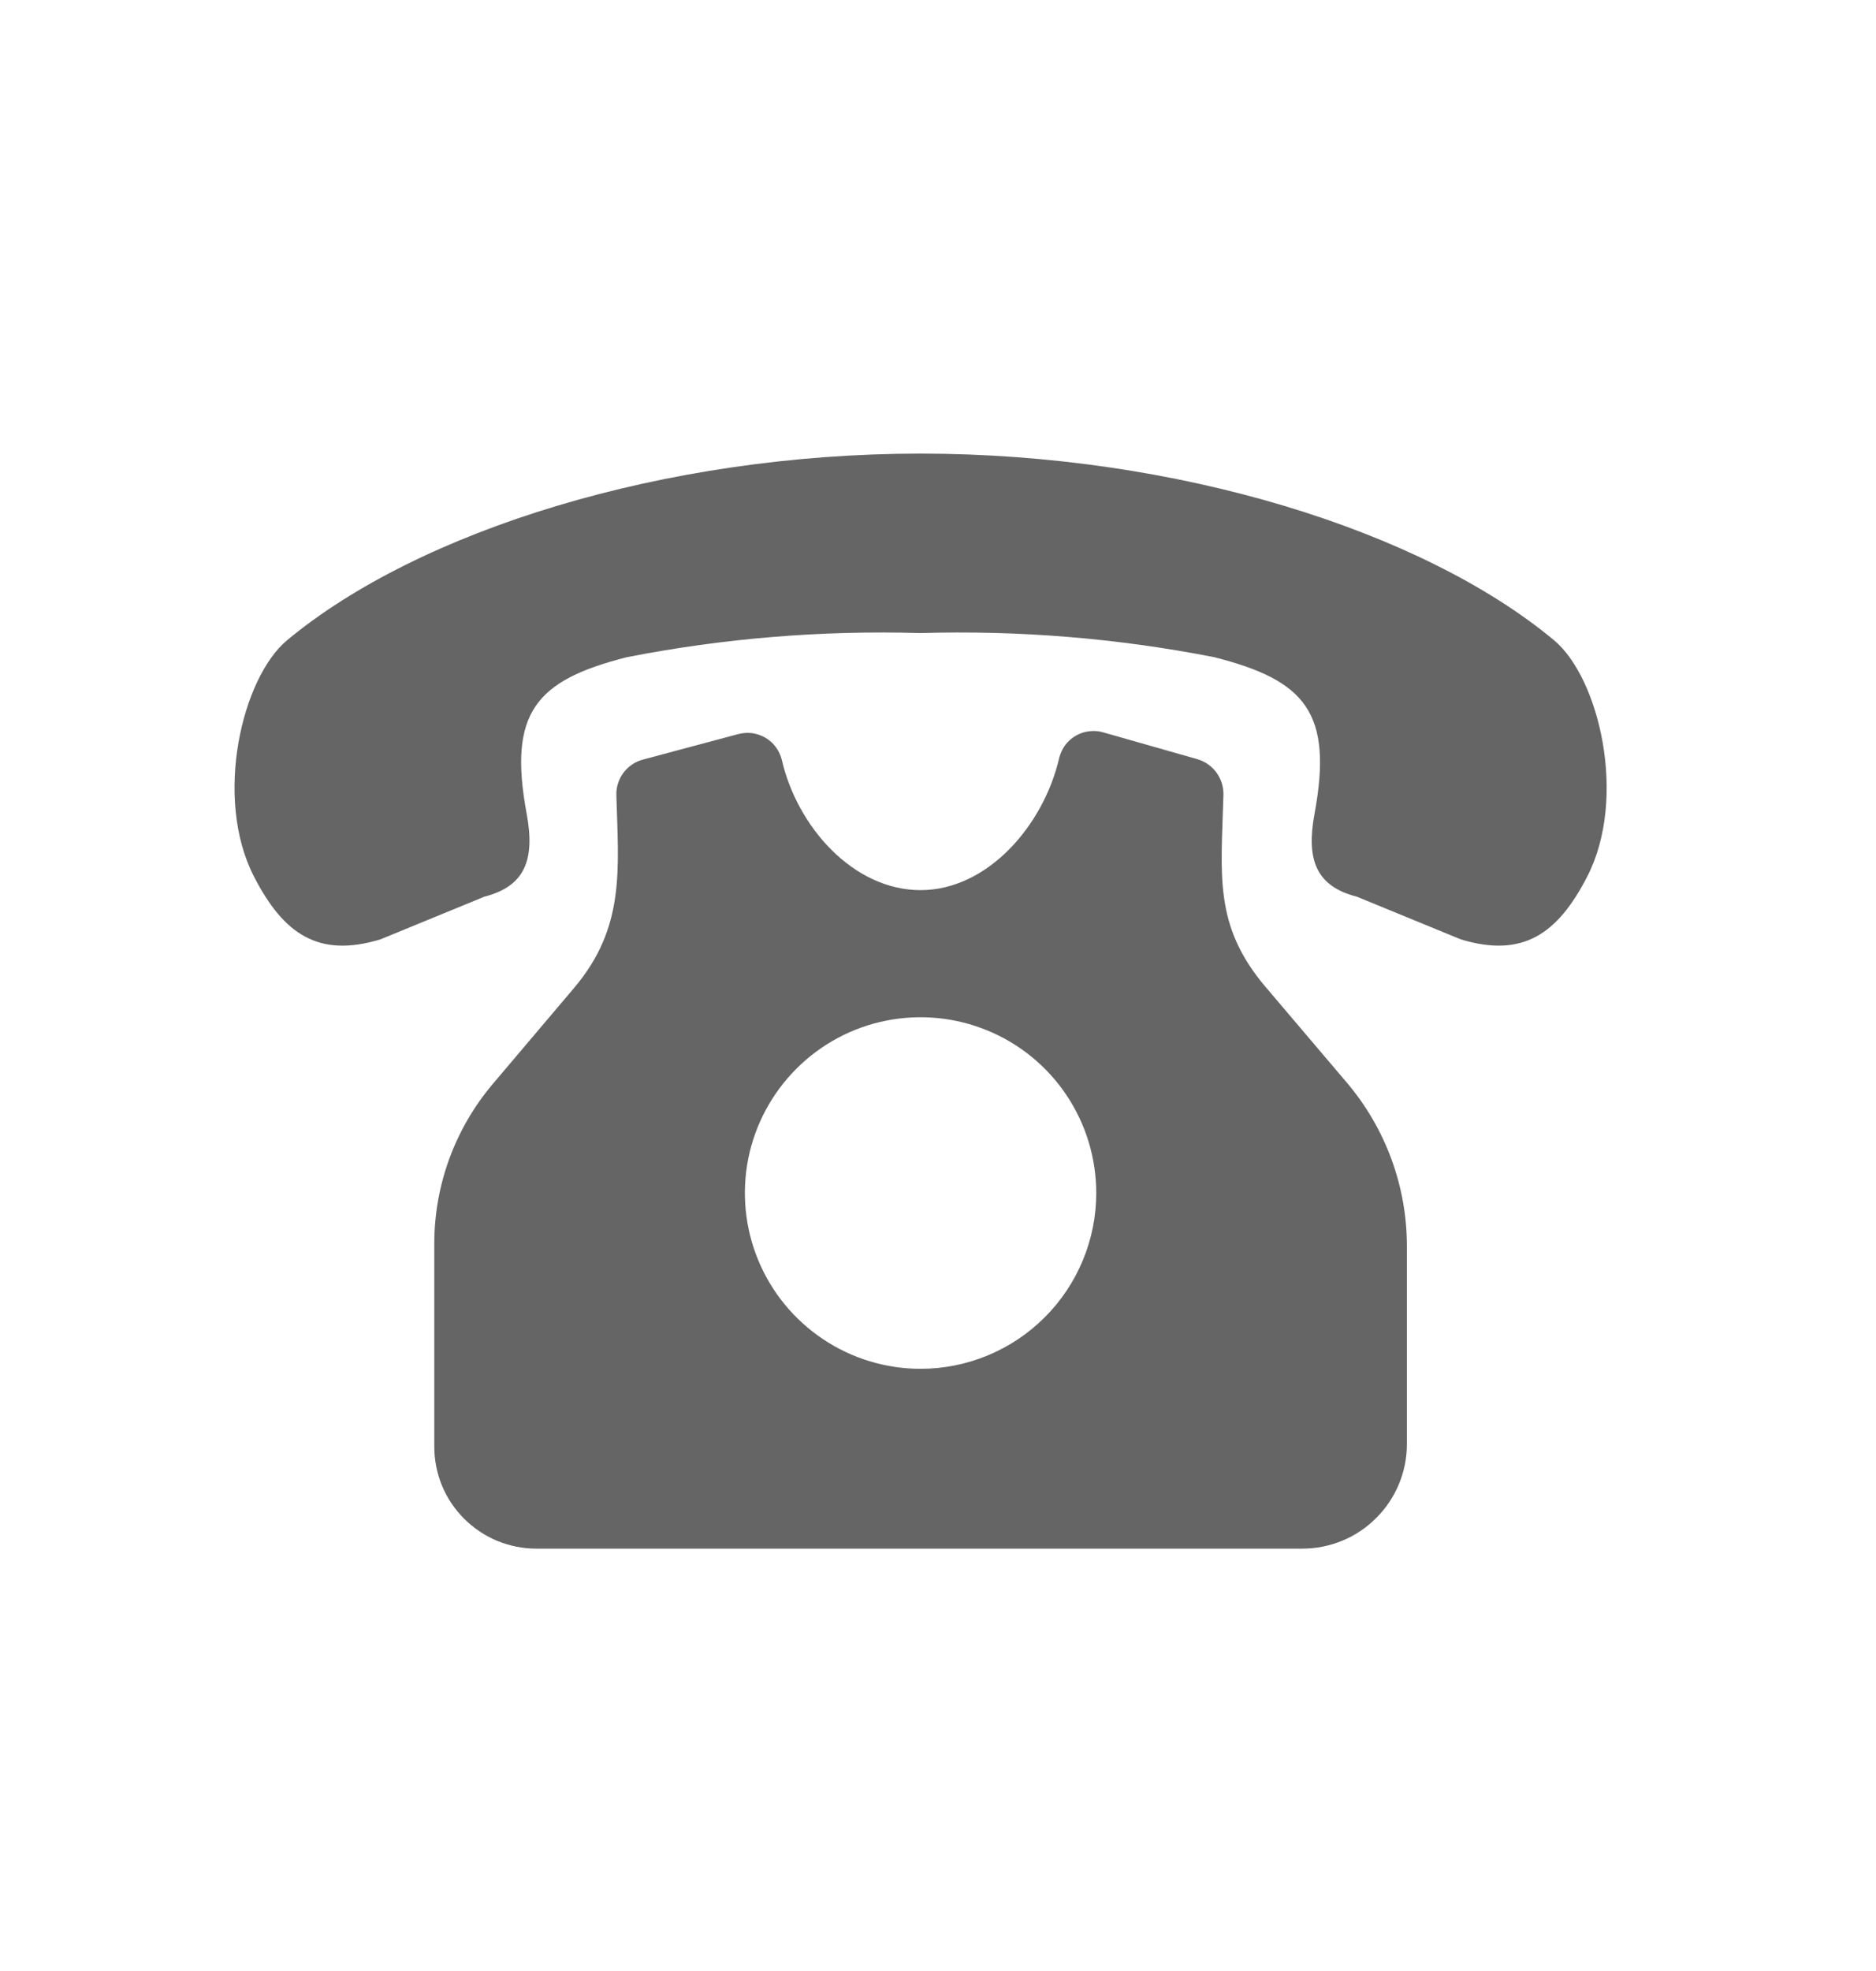 <svg width="20" height="21" viewBox="0 0 20 21" fill="none" xmlns="http://www.w3.org/2000/svg">
<path d="M14.357 11.533L13.492 10.515C12.934 9.858 13.02 9.322 13.043 8.469C13.045 8.384 13.019 8.301 12.969 8.232C12.919 8.163 12.848 8.113 12.766 8.089L11.765 7.804C11.716 7.789 11.665 7.785 11.615 7.791C11.565 7.796 11.516 7.812 11.472 7.837C11.428 7.862 11.389 7.896 11.358 7.936C11.328 7.977 11.306 8.023 11.293 8.072C11.127 8.795 10.528 9.484 9.814 9.484C9.098 9.484 8.498 8.811 8.334 8.092C8.321 8.043 8.299 7.997 8.269 7.957C8.239 7.917 8.201 7.884 8.158 7.859C8.114 7.834 8.066 7.818 8.017 7.811C7.967 7.805 7.916 7.809 7.868 7.822L6.854 8.093C6.771 8.115 6.698 8.165 6.646 8.234C6.595 8.303 6.568 8.388 6.571 8.474C6.594 9.268 6.666 9.88 6.122 10.524L5.251 11.552C4.85 12.027 4.63 12.628 4.63 13.25V15.413C4.63 15.556 4.658 15.697 4.712 15.829C4.767 15.961 4.847 16.08 4.948 16.181C5.049 16.282 5.169 16.362 5.3 16.417C5.432 16.471 5.574 16.5 5.716 16.5H13.885C14.031 16.5 14.176 16.471 14.311 16.415C14.446 16.359 14.569 16.277 14.672 16.173C14.776 16.07 14.858 15.947 14.914 15.812C14.97 15.677 14.999 15.532 14.999 15.386V13.278C14.999 12.638 14.771 12.02 14.357 11.533ZM9.814 14.584C9.444 14.584 9.082 14.474 8.774 14.268C8.466 14.062 8.226 13.77 8.084 13.428C7.942 13.085 7.905 12.709 7.977 12.345C8.05 11.982 8.228 11.649 8.49 11.387C8.752 11.125 9.085 10.946 9.449 10.874C9.812 10.802 10.189 10.839 10.531 10.981C10.873 11.122 11.165 11.362 11.371 11.67C11.577 11.978 11.687 12.341 11.687 12.711C11.687 12.957 11.639 13.2 11.544 13.428C11.45 13.655 11.312 13.861 11.138 14.035C10.964 14.209 10.758 14.347 10.531 14.441C10.304 14.535 10.06 14.584 9.814 14.584Z" fill="#656565"/>
<path d="M16.567 6.821C15.162 5.653 12.548 4.833 9.814 4.833C7.081 4.833 4.467 5.653 3.061 6.821C2.58 7.221 2.275 8.499 2.708 9.34C3.022 9.95 3.393 10.21 4.057 10.008L5.163 9.554C5.596 9.443 5.706 9.162 5.615 8.671C5.414 7.592 5.713 7.248 6.683 7.002C7.714 6.8 8.764 6.714 9.814 6.745C10.864 6.714 11.915 6.8 12.945 7.002C13.915 7.248 14.214 7.592 14.014 8.671C13.923 9.162 14.032 9.443 14.466 9.554L15.572 10.008C16.235 10.21 16.607 9.95 16.921 9.34C17.354 8.499 17.048 7.221 16.567 6.821Z" fill="#656565"/>
</svg>
